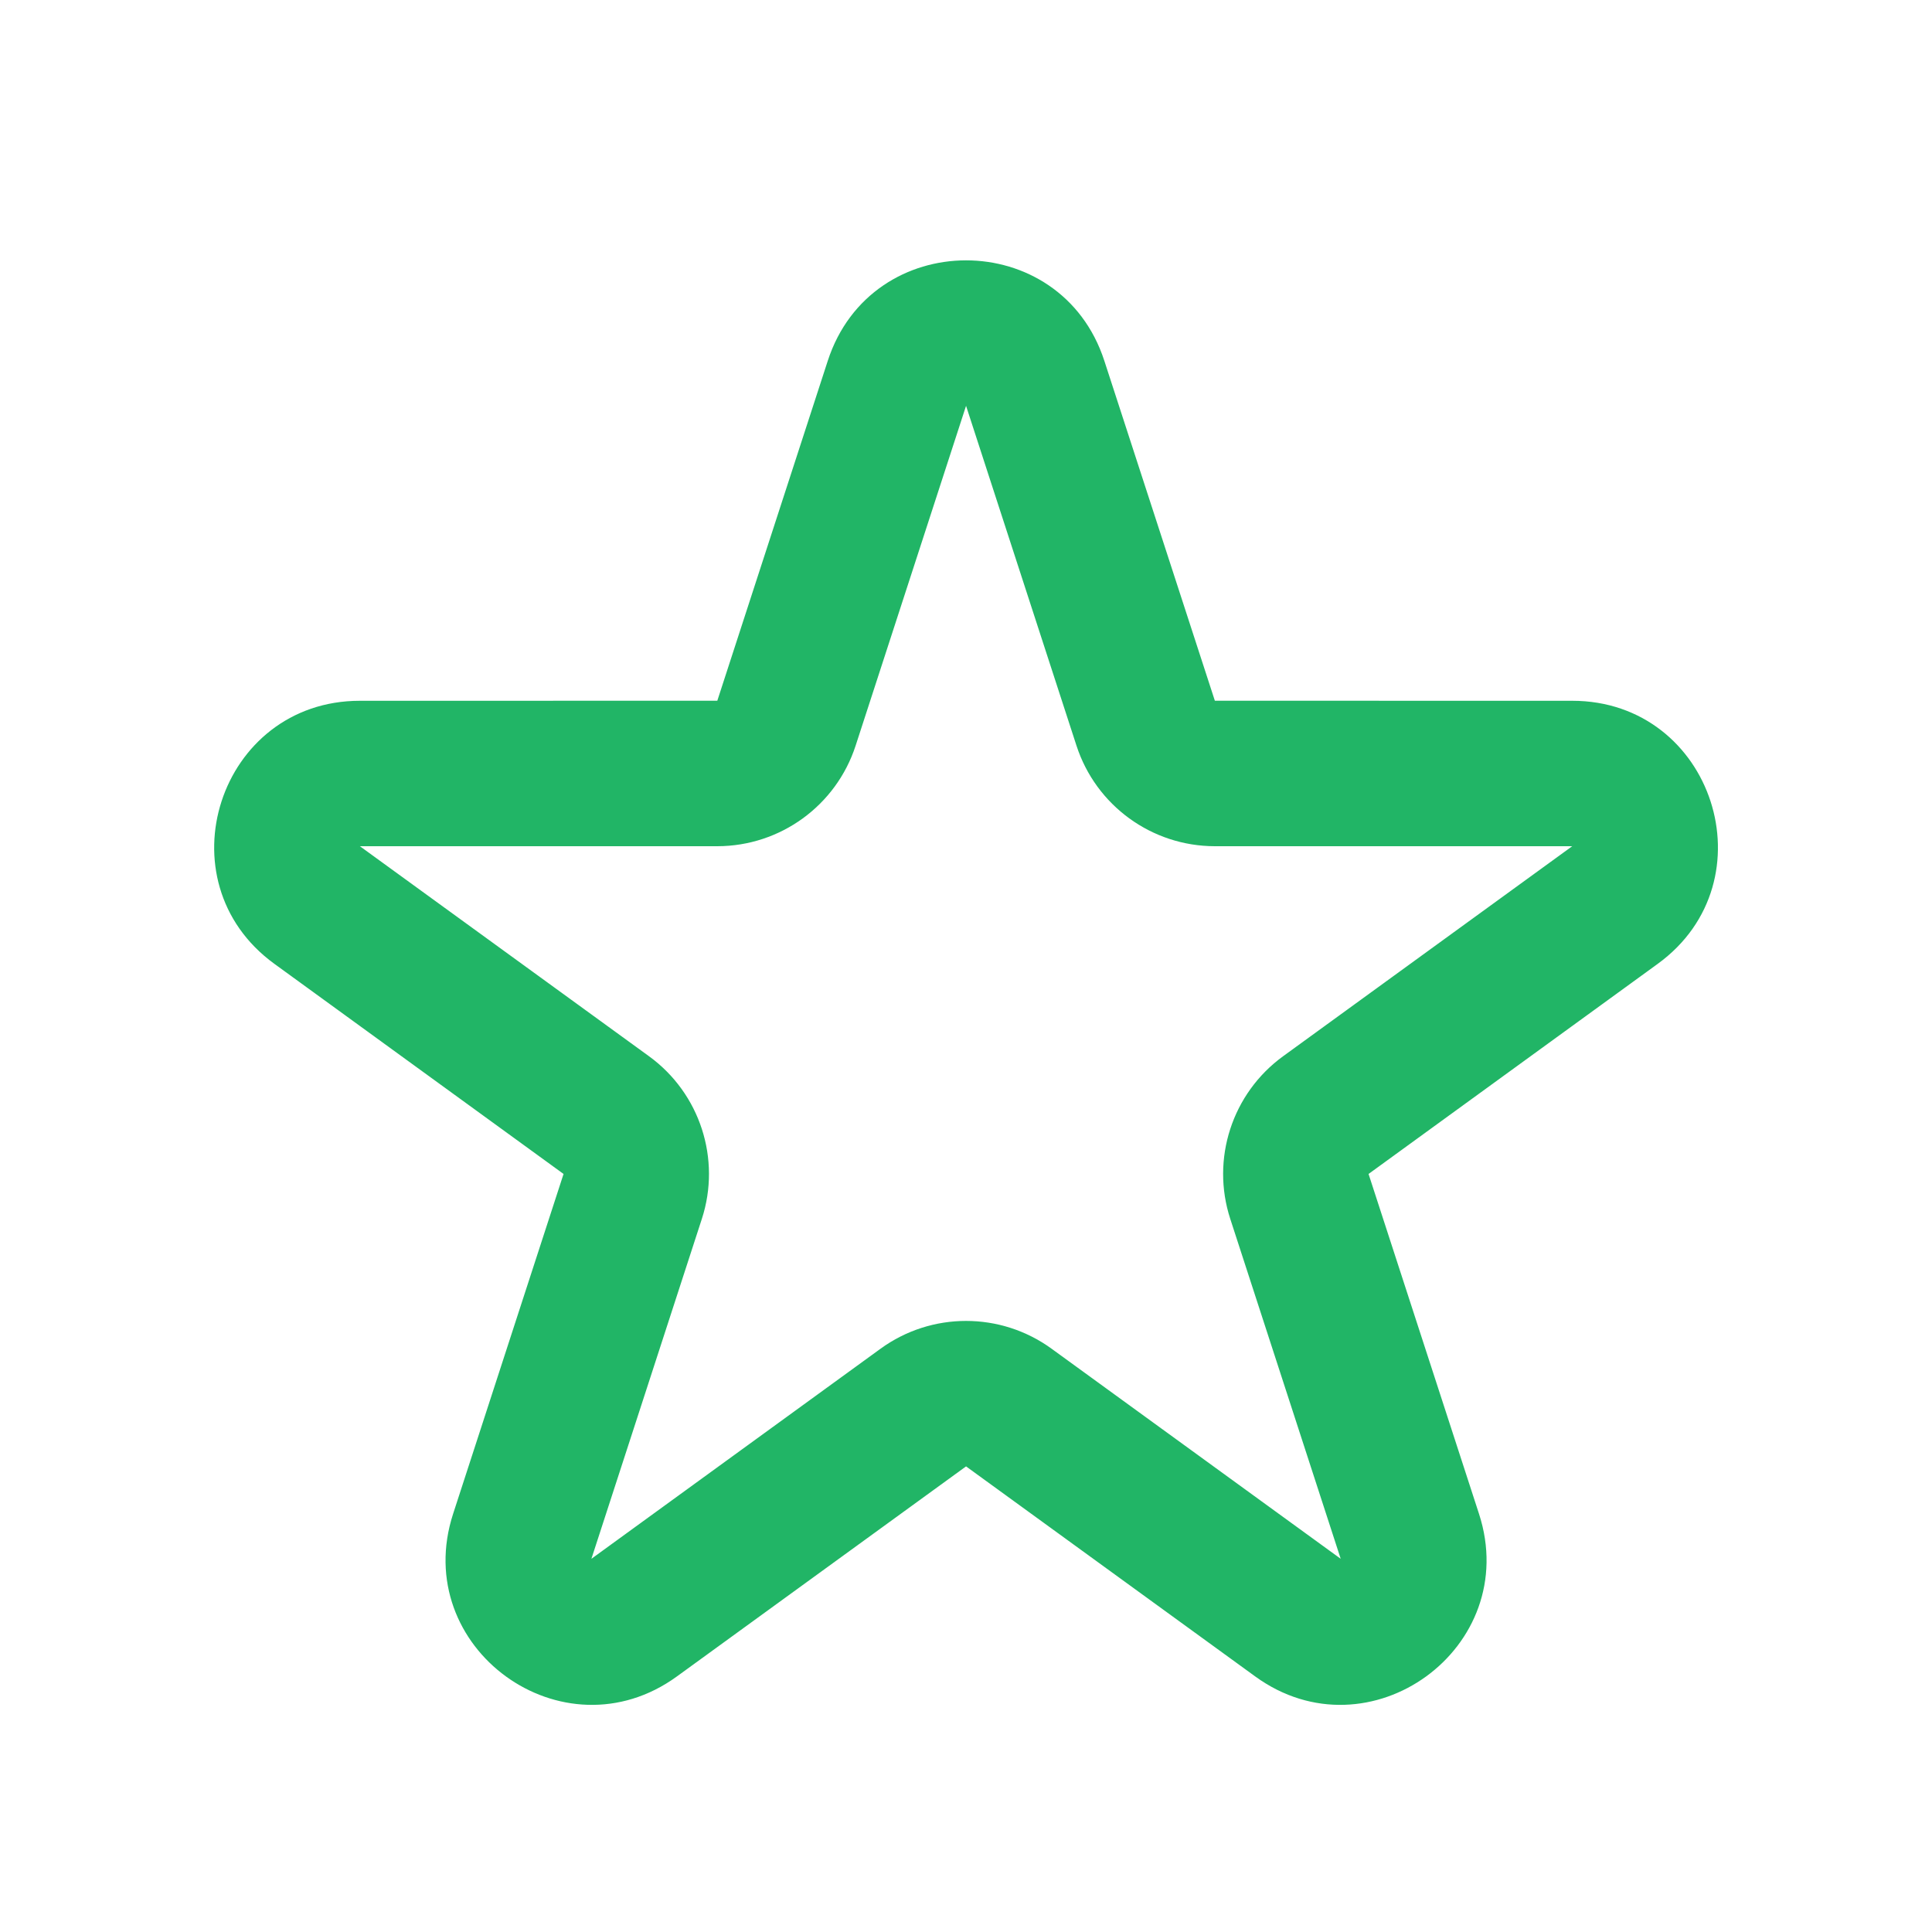 <svg width="36" height="36" viewBox="0 0 36 36" fill="none" xmlns="http://www.w3.org/2000/svg">
<path fill-rule="evenodd" clip-rule="evenodd" d="M15.424 6.724C16.235 4.227 19.767 4.227 20.578 6.724L22.637 13.057L29.296 13.058C31.921 13.058 33.013 16.417 30.889 17.96L25.501 21.875L27.559 28.208C28.37 30.705 25.512 32.781 23.389 31.238L18.001 27.324L12.613 31.238C10.489 32.781 7.632 30.705 8.443 28.208L10.501 21.875L5.113 17.96C2.989 16.417 4.081 13.058 6.706 13.058L13.366 13.057L15.424 6.724ZM18.001 7.562L15.943 13.895C15.58 15.011 14.54 15.767 13.366 15.768L6.706 15.768L12.094 19.682C13.043 20.372 13.441 21.596 13.078 22.712L11.02 29.046L16.408 25.131C17.358 24.441 18.644 24.441 19.594 25.131L24.982 29.046L22.924 22.712C22.561 21.596 22.959 20.372 23.908 19.682L29.296 15.768L22.636 15.768C21.462 15.767 20.422 15.011 20.059 13.895L18.001 7.562Z" fill="#21B566"/>
</svg>
